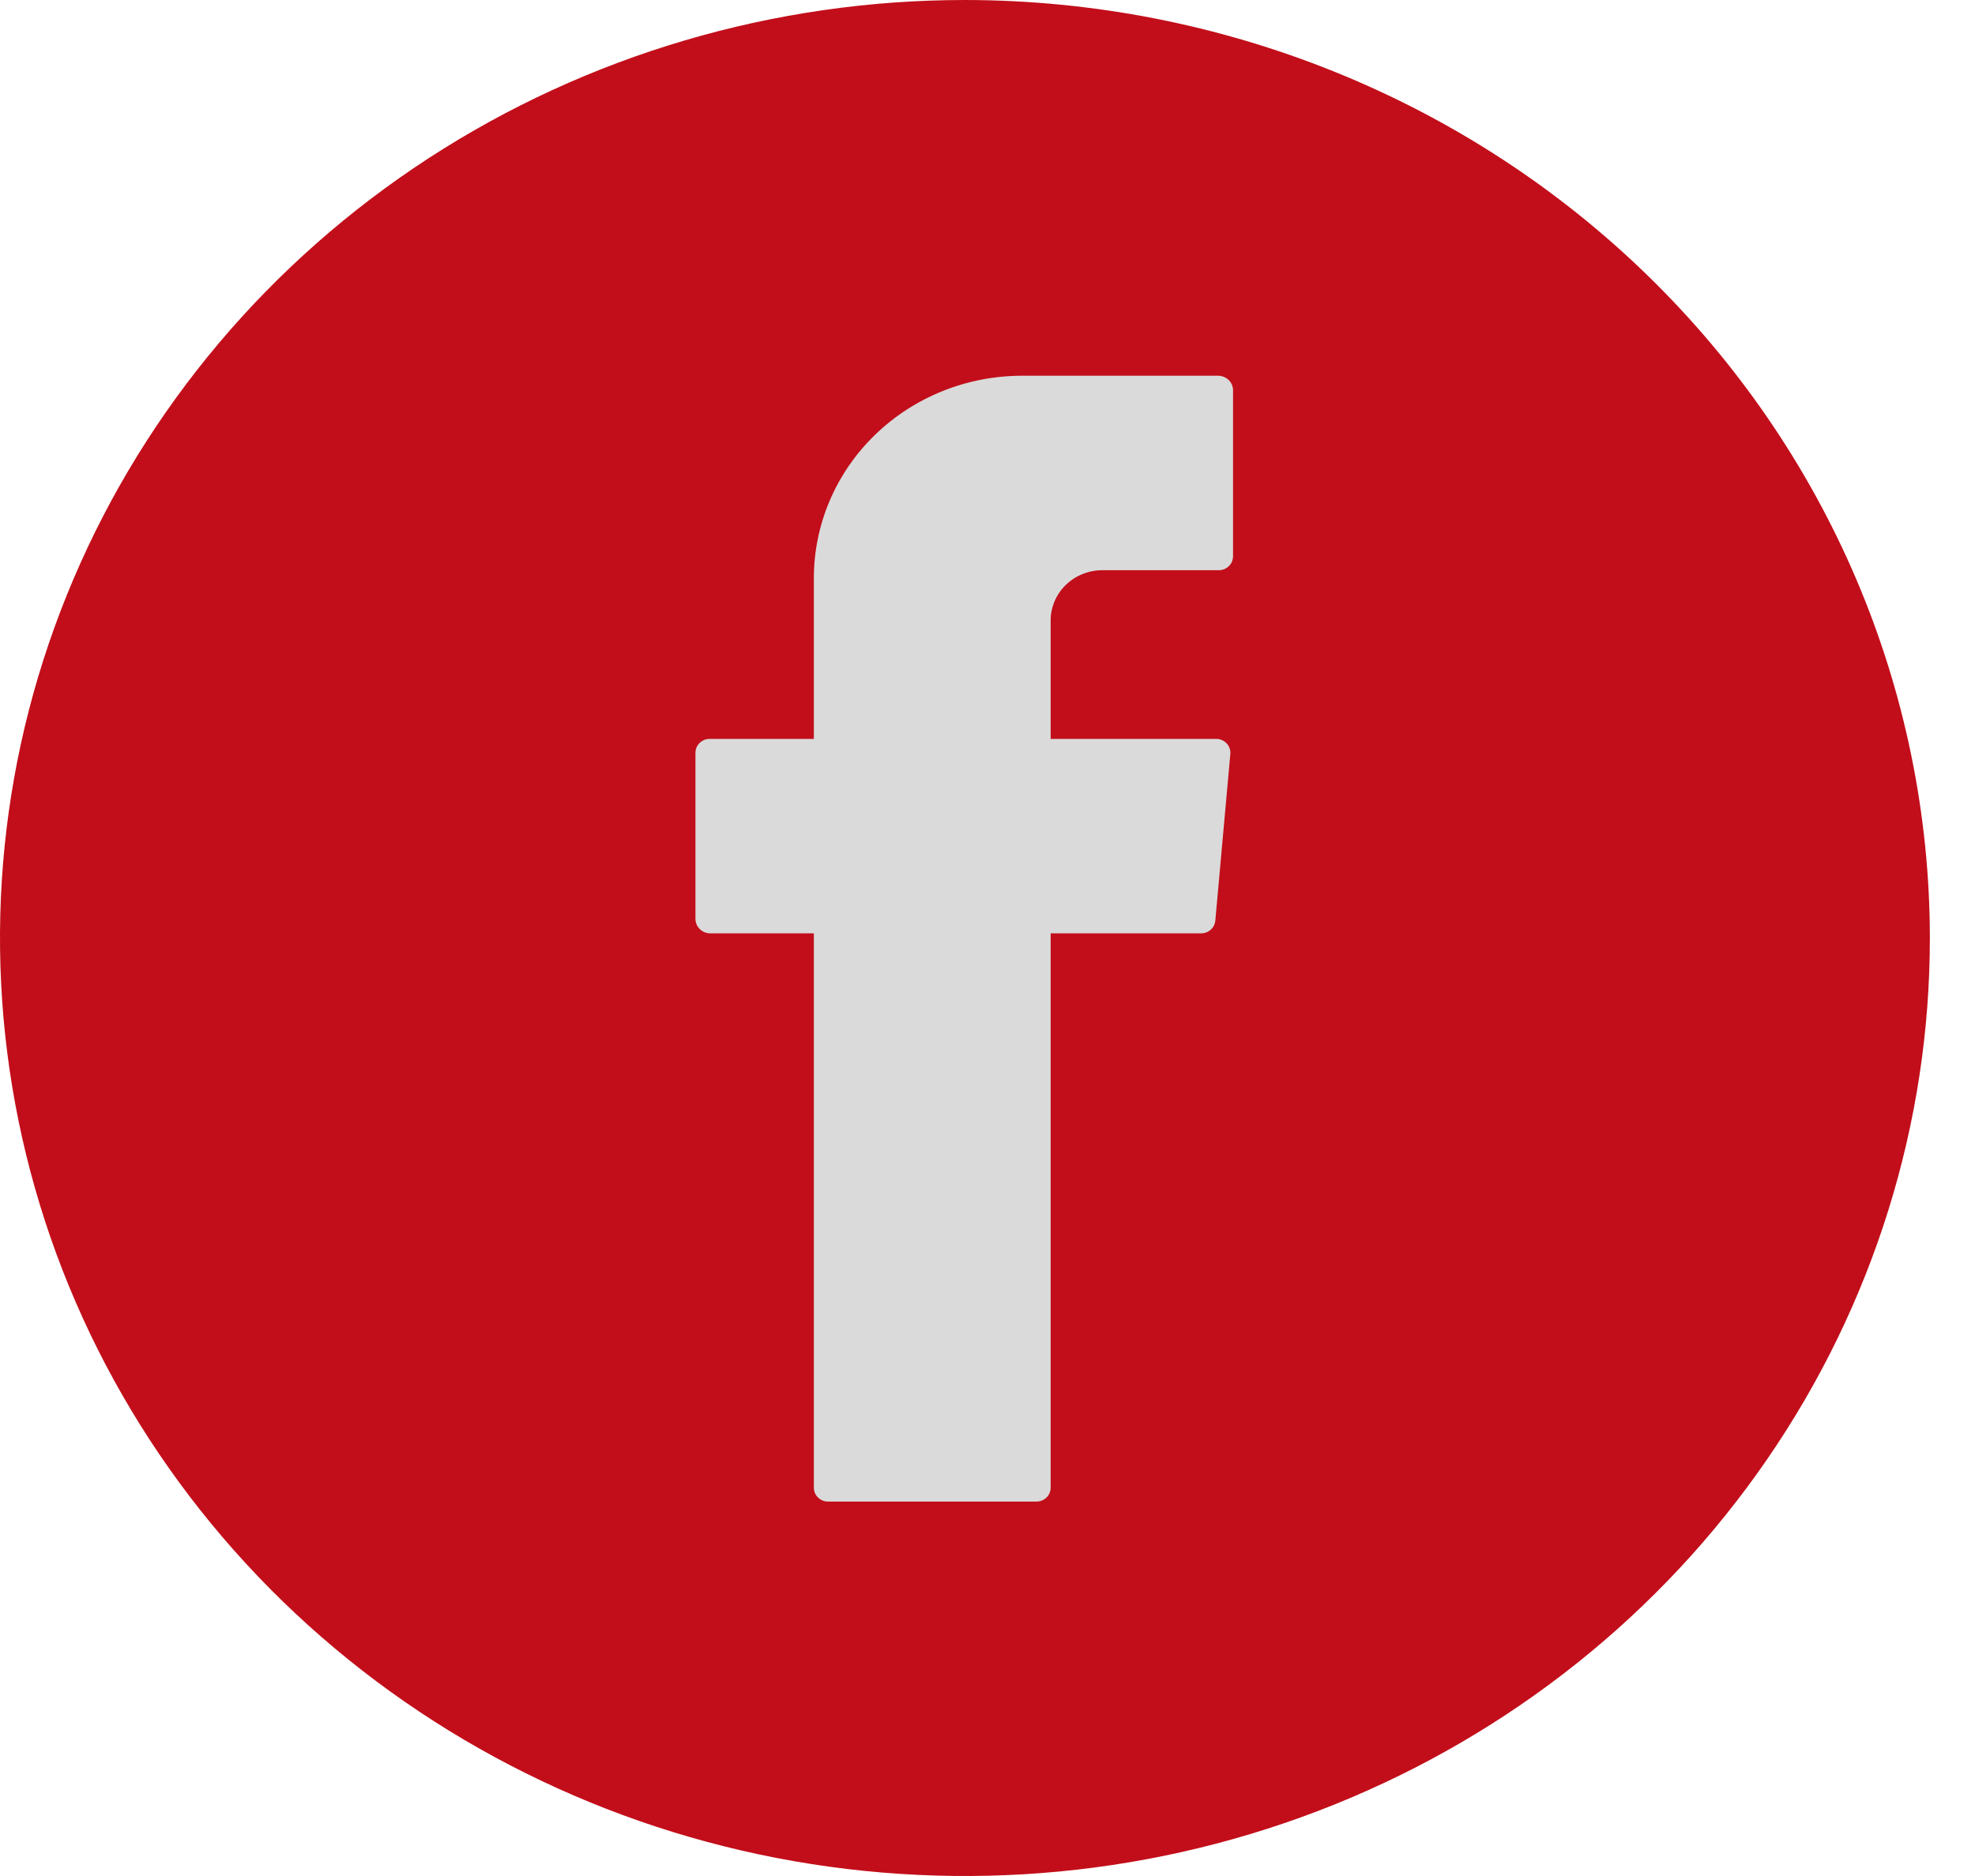 <svg width="40" height="38" viewBox="0 0 40 38" fill="none" xmlns="http://www.w3.org/2000/svg">
<path d="M18.693 34.696C28.078 34.696 35.687 27.669 35.687 19.001C35.687 10.332 28.078 3.305 18.693 3.305C9.308 3.305 1.699 10.332 1.699 19.001C1.699 27.669 9.308 34.696 18.693 34.696Z" fill="#DADADA"/>
<path d="M19.543 0C15.678 0 11.899 1.114 8.685 3.202C5.472 5.29 2.967 8.257 1.488 11.729C0.008 15.201 -0.379 19.021 0.376 22.707C1.13 26.392 2.991 29.778 5.724 32.435C8.457 35.092 11.939 36.902 15.73 37.635C19.521 38.368 23.451 37.992 27.022 36.554C30.593 35.116 33.645 32.68 35.792 29.556C37.94 26.431 39.086 22.758 39.086 19C39.082 13.962 37.022 9.131 33.358 5.569C29.694 2.006 24.725 0.004 19.543 0ZM24.973 11.269C24.973 11.307 24.965 11.345 24.95 11.38C24.934 11.415 24.912 11.446 24.883 11.473C24.855 11.499 24.821 11.519 24.785 11.533C24.748 11.546 24.709 11.552 24.67 11.55H22.327C22.049 11.55 21.783 11.657 21.586 11.848C21.39 12.039 21.279 12.298 21.279 12.568V14.967H24.615C24.656 14.965 24.698 14.971 24.736 14.986C24.775 15.001 24.81 15.024 24.839 15.053C24.868 15.083 24.89 15.118 24.903 15.156C24.917 15.194 24.922 15.235 24.918 15.275L24.615 18.638C24.611 18.71 24.579 18.779 24.525 18.829C24.471 18.878 24.399 18.906 24.325 18.906H21.279V30.135C21.279 30.209 21.249 30.281 21.195 30.334C21.14 30.386 21.067 30.416 20.99 30.416H16.786C16.747 30.418 16.708 30.412 16.672 30.399C16.635 30.385 16.601 30.365 16.573 30.339C16.544 30.312 16.522 30.281 16.506 30.246C16.491 30.21 16.483 30.173 16.483 30.135V18.906H14.388C14.31 18.906 14.235 18.877 14.179 18.825C14.122 18.772 14.089 18.701 14.085 18.625V15.248C14.085 15.21 14.093 15.172 14.108 15.137C14.124 15.102 14.146 15.071 14.175 15.044C14.203 15.018 14.237 14.998 14.273 14.984C14.31 14.971 14.349 14.965 14.388 14.967H16.483V11.711C16.483 10.623 16.927 9.581 17.718 8.812C18.509 8.043 19.582 7.611 20.7 7.611H24.67C24.75 7.611 24.827 7.642 24.884 7.697C24.941 7.752 24.973 7.827 24.973 7.905V11.269Z" fill="#C20E1A"/>
</svg>
